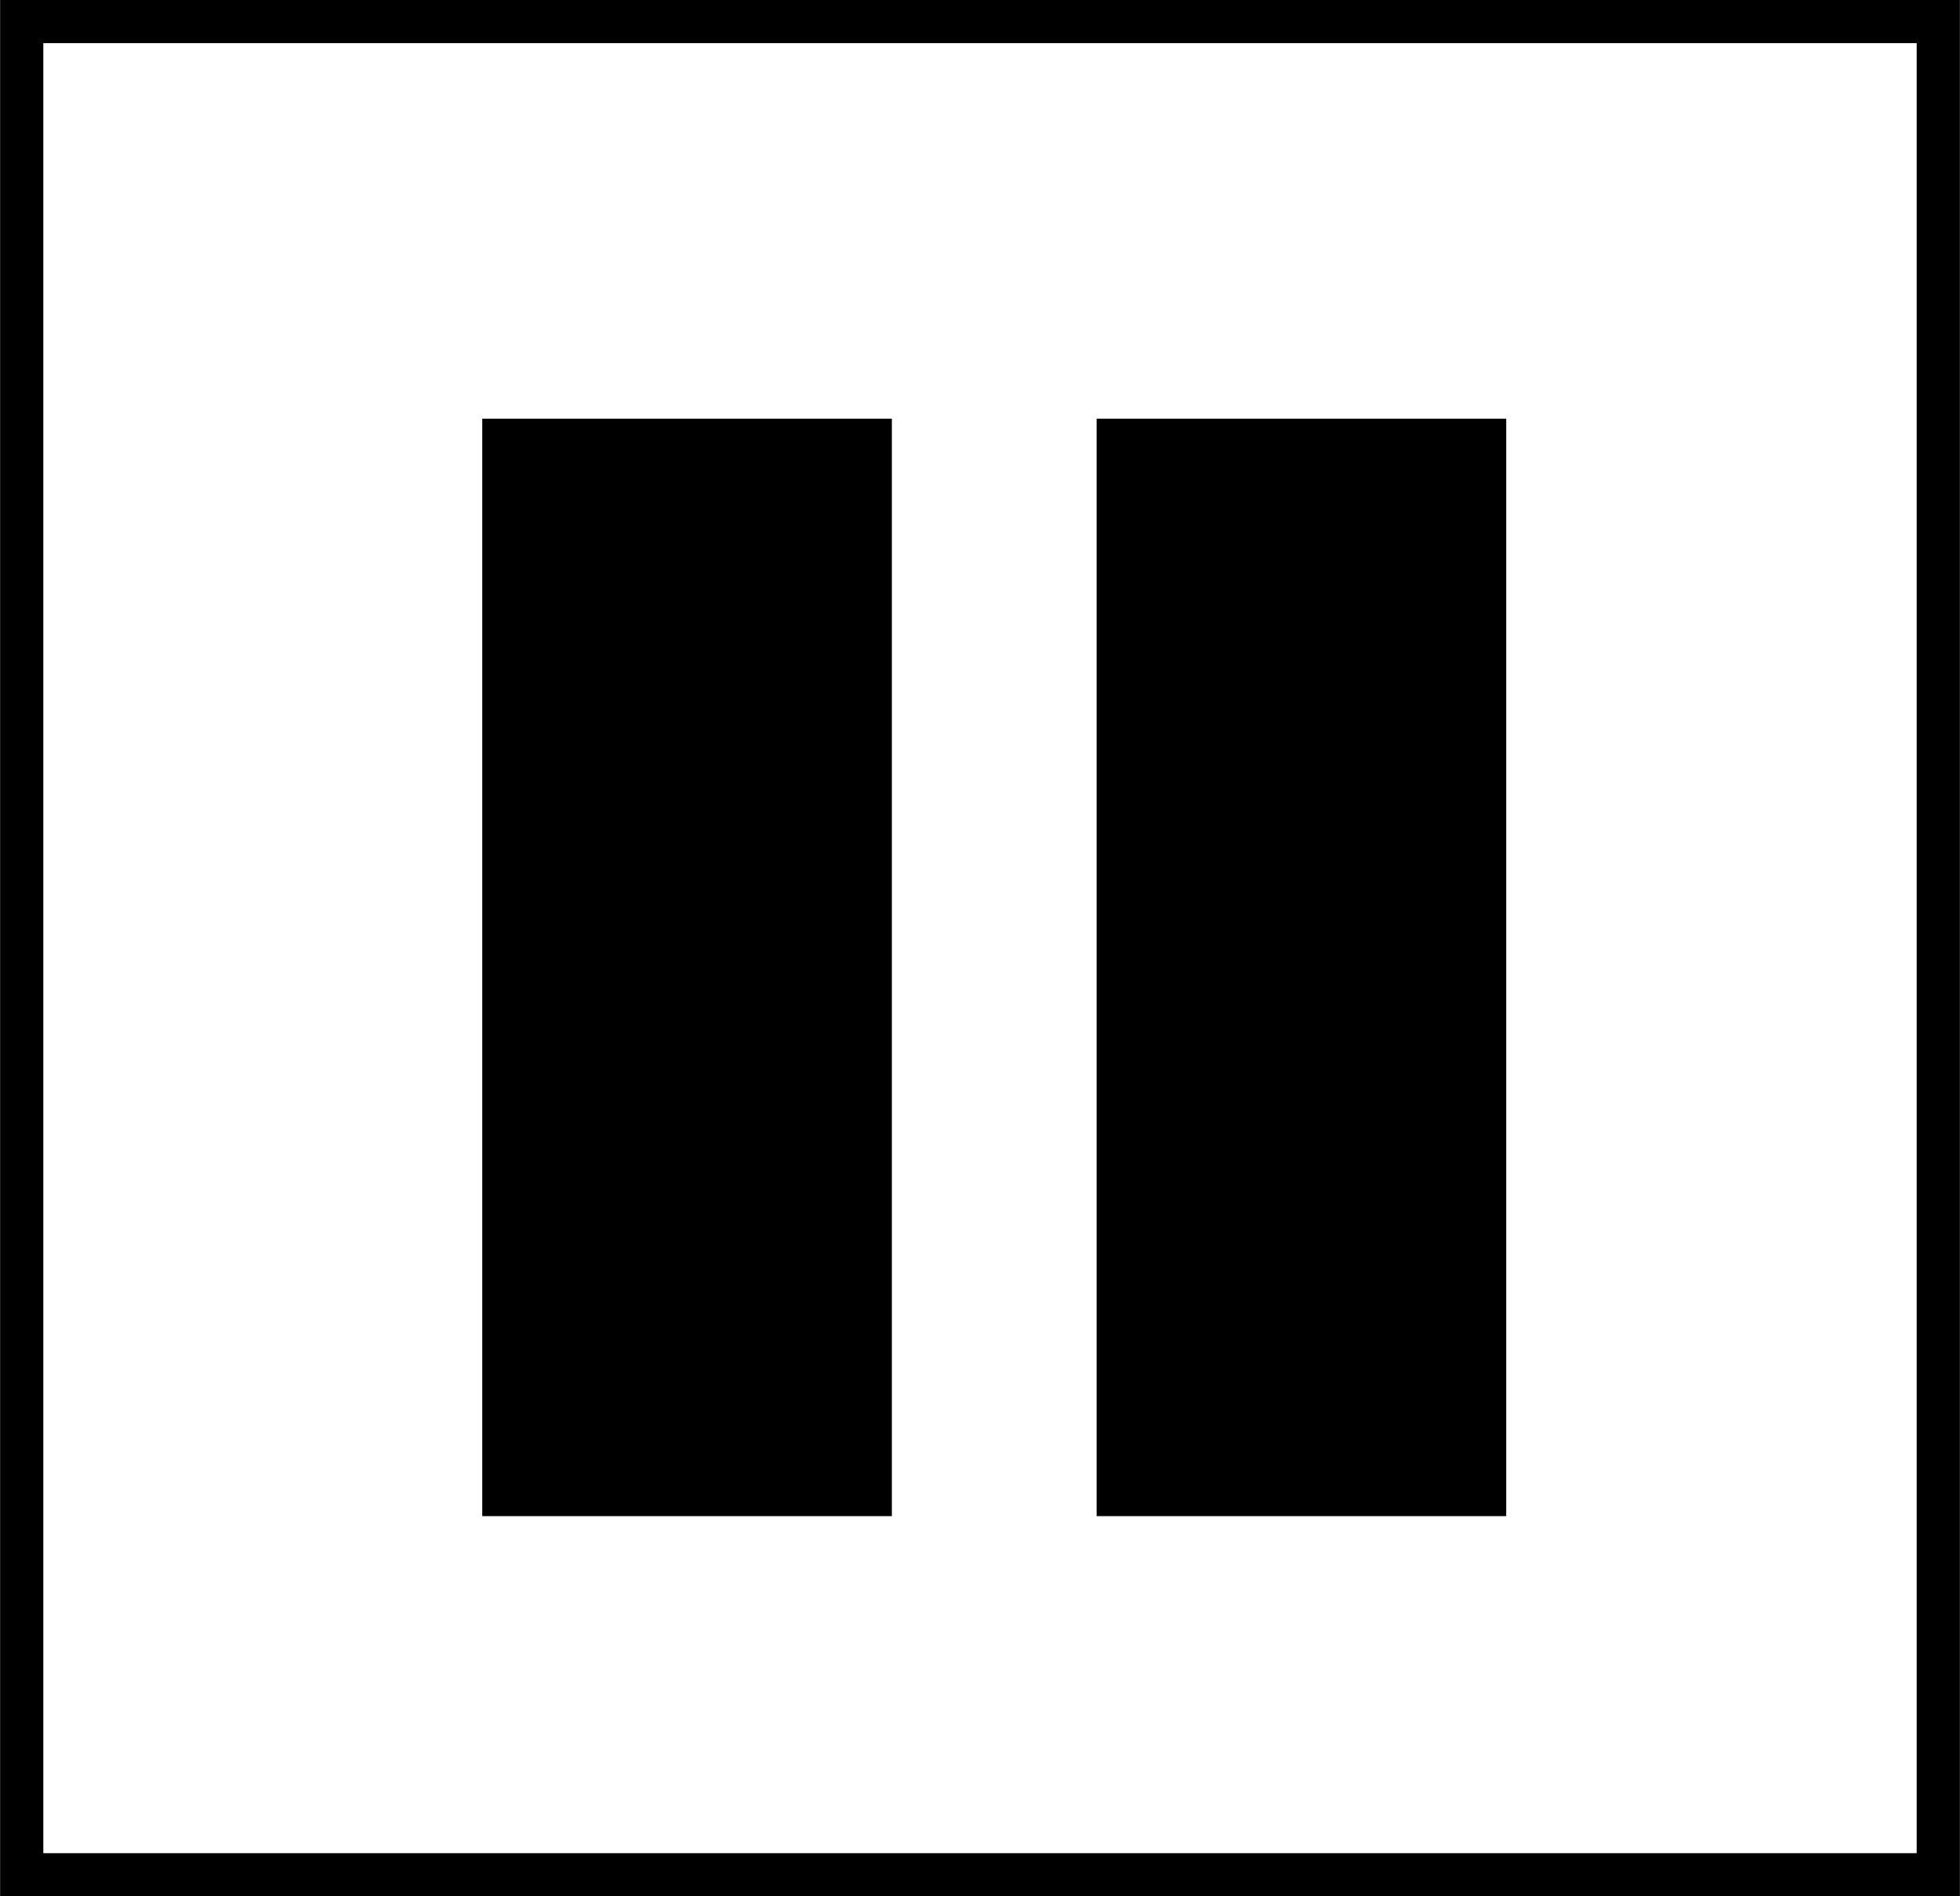<?xml version="1.0" encoding="UTF-8"?>
<svg xmlns="http://www.w3.org/2000/svg" width="5.609mm" height="5.426mm" version="1.1" viewBox="0 0 15.898 15.382">
  <rect x="0" y="0" width="15.898" height="15.382" fill="#808080" stroke="none"/>
  <defs>
    <style>
      .cls-1 {
        fill: #fff;
        stroke: #000;
        stroke-miterlimit: 10;
        stroke-width: .35px;
      }
    </style>
  </defs>
  <!-- Generator: Adobe Illustrator 28.6.0, SVG Export Plug-In . SVG Version: 1.2.0 Build 709)  -->
  <g>
    <g id="_レイヤー_1" data-name="レイヤー_1">
      <g id="_レイヤー_1-2" data-name="_レイヤー_1">
        <g id="_レイヤー_1-2">
          <g id="_レイヤー_1-2-2" data-name="_レイヤー_1-2">
            <g id="_レイヤー_1-2-2">
              <rect class="cls-1" x=".175" y=".175" width="15.548" height="15.032"/>
              <rect x="3.911" y="3.396" width="3.323" height="8.902"/>
              <rect x="8.895" y="3.396" width="3.323" height="8.902"/>
            </g>
          </g>
        </g>
      </g>
    </g>
  </g>
</svg>